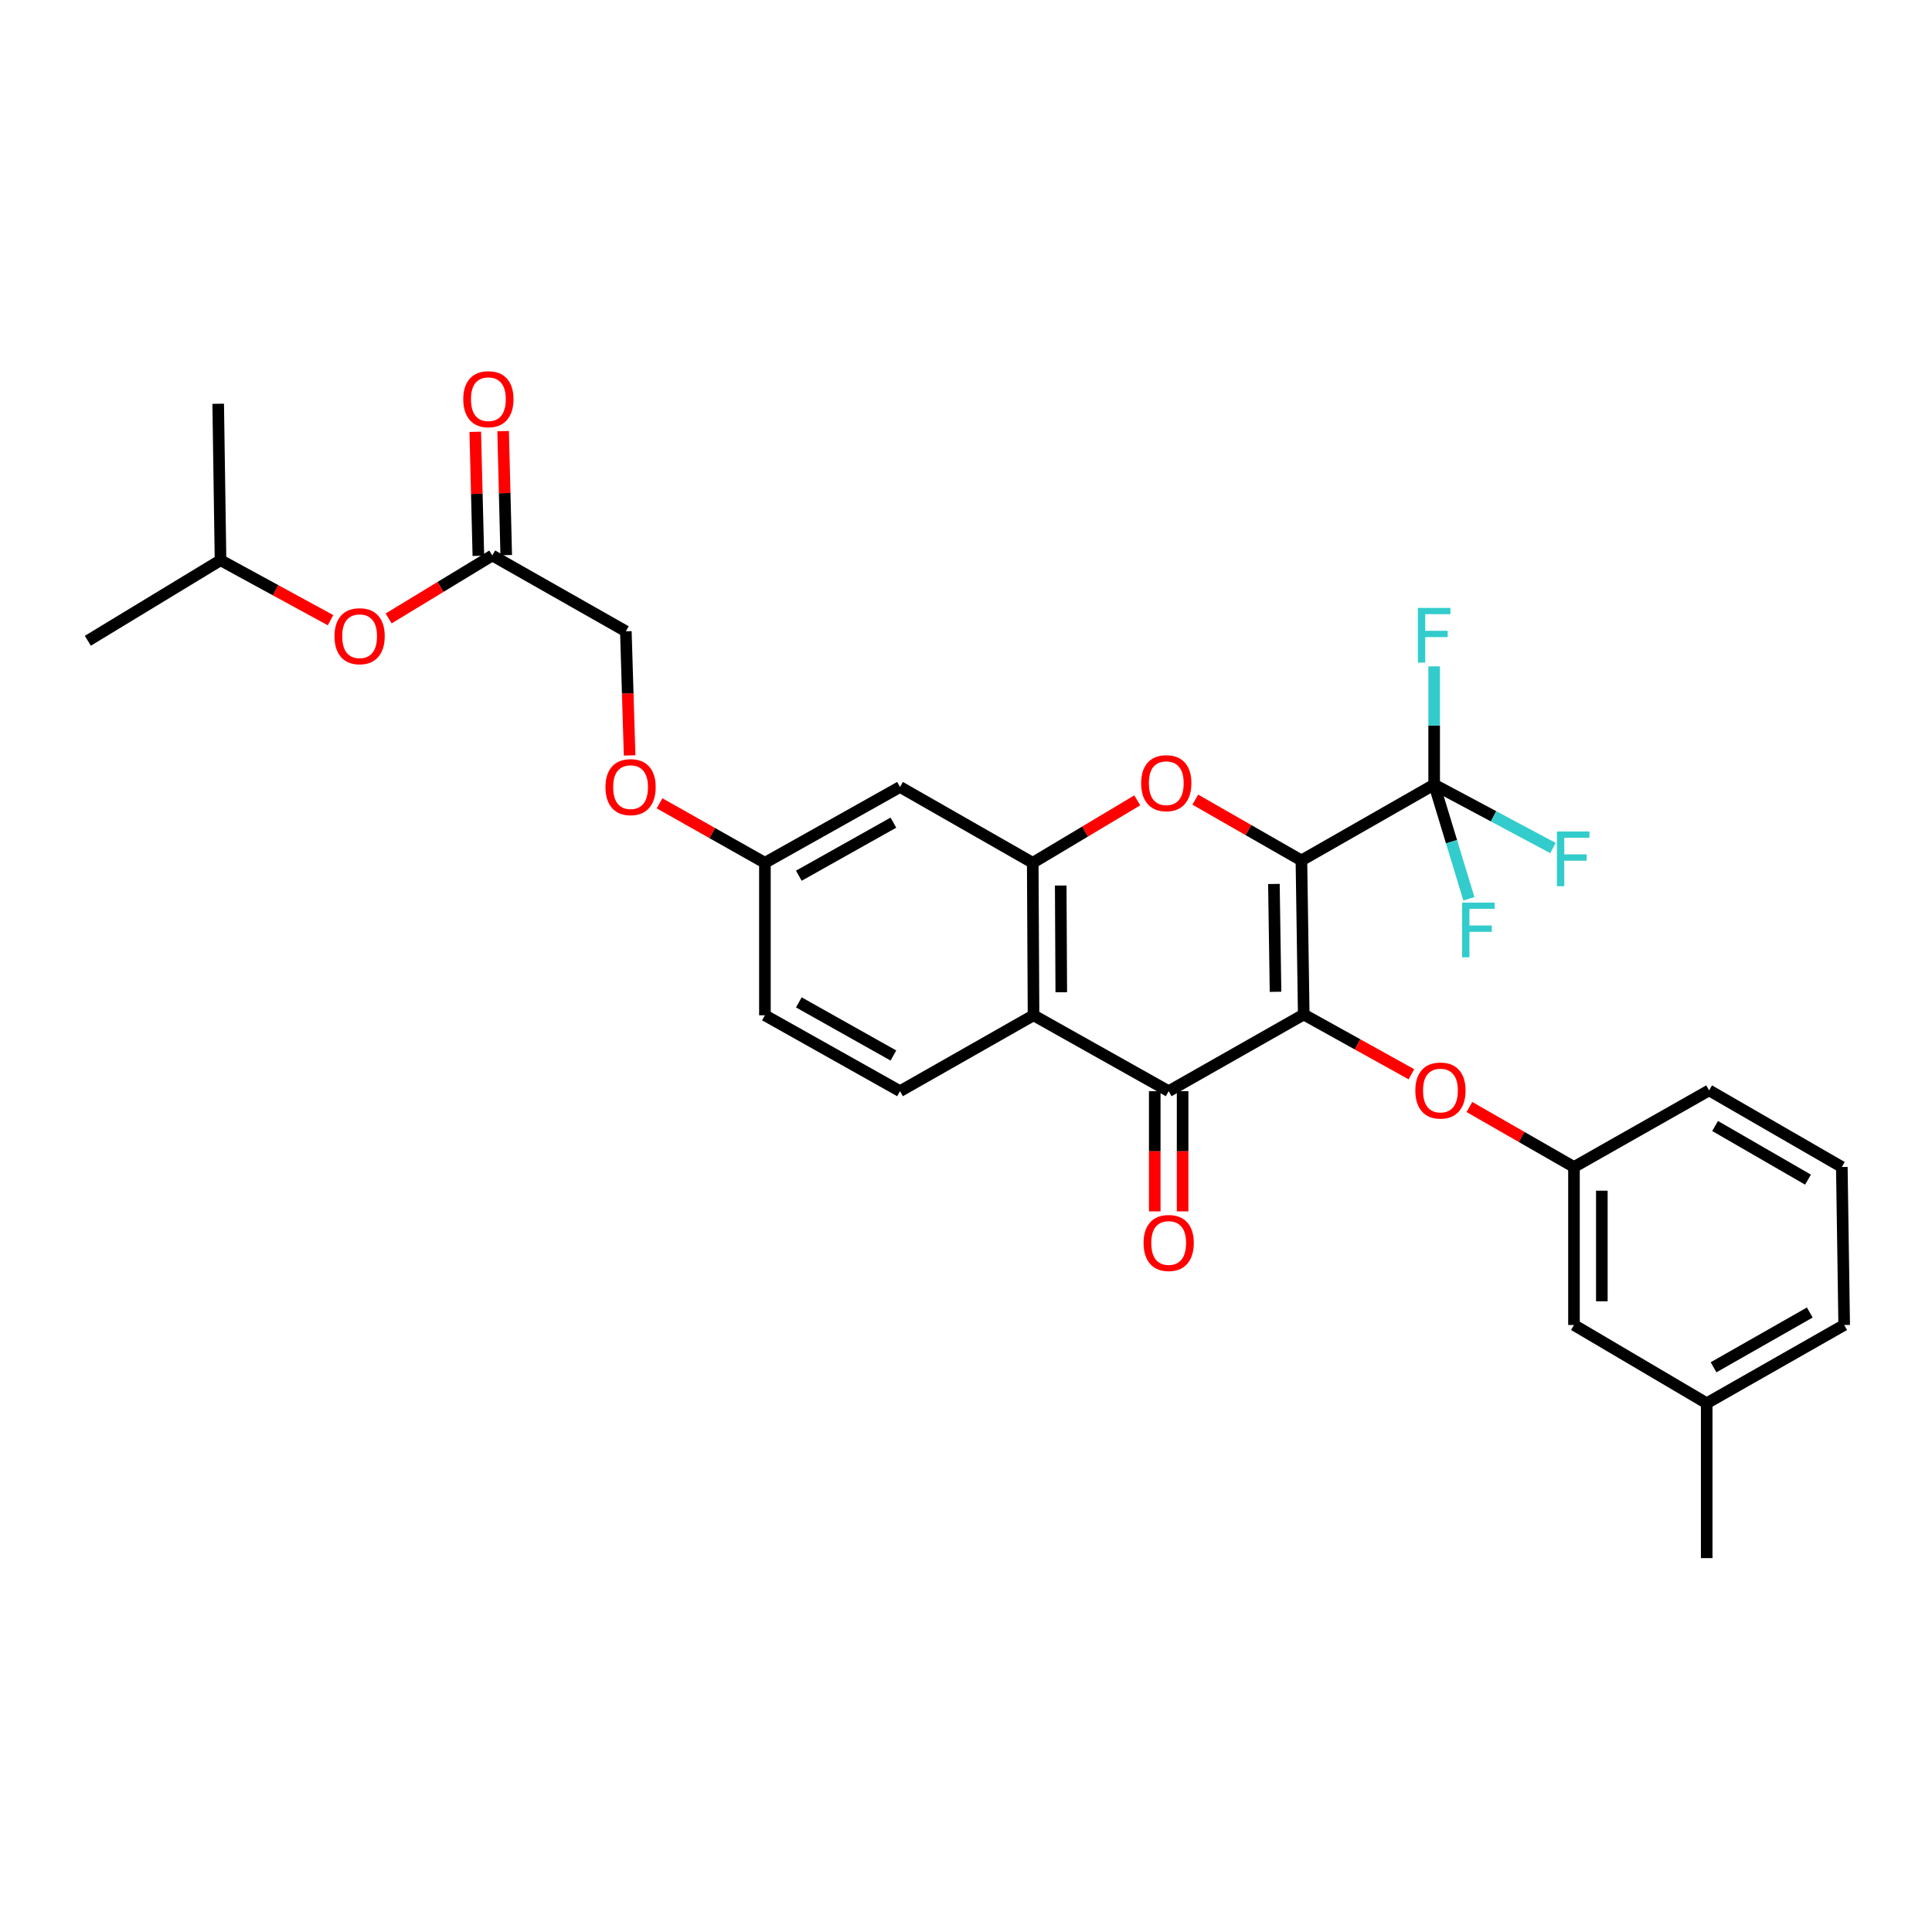 <?xml version='1.0' encoding='iso-8859-1'?>
<svg version='1.1' baseProfile='full'
              xmlns='http://www.w3.org/2000/svg'
                      xmlns:rdkit='http://www.rdkit.org/xml'
                      xmlns:xlink='http://www.w3.org/1999/xlink'
                  xml:space='preserve'
width='1000px' height='1000px' viewBox='0 0 1000 1000'>
<!-- END OF HEADER -->
<rect style='opacity:1.0;fill:#FFFFFF;stroke:none' width='1000' height='1000' x='0' y='0'> </rect>
<path class='bond-0' d='M 673.611,445.357 L 674.813,525.104' style='fill:none;fill-rule:evenodd;stroke:#000000;stroke-width:6px;stroke-linecap:butt;stroke-linejoin:miter;stroke-opacity:1' />
<path class='bond-0' d='M 659.372,457.536 L 660.213,513.359' style='fill:none;fill-rule:evenodd;stroke:#000000;stroke-width:6px;stroke-linecap:butt;stroke-linejoin:miter;stroke-opacity:1' />
<path class='bond-1' d='M 673.611,445.357 L 646.144,429.624' style='fill:none;fill-rule:evenodd;stroke:#000000;stroke-width:6px;stroke-linecap:butt;stroke-linejoin:miter;stroke-opacity:1' />
<path class='bond-1' d='M 646.144,429.624 L 618.677,413.891' style='fill:none;fill-rule:evenodd;stroke:#FF0000;stroke-width:6px;stroke-linecap:butt;stroke-linejoin:miter;stroke-opacity:1' />
<path class='bond-3' d='M 673.611,445.357 L 742.318,406.108' style='fill:none;fill-rule:evenodd;stroke:#000000;stroke-width:6px;stroke-linecap:butt;stroke-linejoin:miter;stroke-opacity:1' />
<path class='bond-2' d='M 674.813,525.104 L 604.904,564.793' style='fill:none;fill-rule:evenodd;stroke:#000000;stroke-width:6px;stroke-linecap:butt;stroke-linejoin:miter;stroke-opacity:1' />
<path class='bond-6' d='M 674.813,525.104 L 702.68,540.571' style='fill:none;fill-rule:evenodd;stroke:#000000;stroke-width:6px;stroke-linecap:butt;stroke-linejoin:miter;stroke-opacity:1' />
<path class='bond-6' d='M 702.68,540.571 L 730.548,556.039' style='fill:none;fill-rule:evenodd;stroke:#FF0000;stroke-width:6px;stroke-linecap:butt;stroke-linejoin:miter;stroke-opacity:1' />
<path class='bond-4' d='M 588.649,414.26 L 561.598,430.421' style='fill:none;fill-rule:evenodd;stroke:#FF0000;stroke-width:6px;stroke-linecap:butt;stroke-linejoin:miter;stroke-opacity:1' />
<path class='bond-4' d='M 561.598,430.421 L 534.546,446.582' style='fill:none;fill-rule:evenodd;stroke:#000000;stroke-width:6px;stroke-linecap:butt;stroke-linejoin:miter;stroke-opacity:1' />
<path class='bond-10' d='M 597.693,564.793 L 597.693,595.897' style='fill:none;fill-rule:evenodd;stroke:#000000;stroke-width:6px;stroke-linecap:butt;stroke-linejoin:miter;stroke-opacity:1' />
<path class='bond-10' d='M 597.693,595.897 L 597.693,627.001' style='fill:none;fill-rule:evenodd;stroke:#FF0000;stroke-width:6px;stroke-linecap:butt;stroke-linejoin:miter;stroke-opacity:1' />
<path class='bond-10' d='M 612.114,564.793 L 612.114,595.897' style='fill:none;fill-rule:evenodd;stroke:#000000;stroke-width:6px;stroke-linecap:butt;stroke-linejoin:miter;stroke-opacity:1' />
<path class='bond-10' d='M 612.114,595.897 L 612.114,627.001' style='fill:none;fill-rule:evenodd;stroke:#FF0000;stroke-width:6px;stroke-linecap:butt;stroke-linejoin:miter;stroke-opacity:1' />
<path class='bond-30' d='M 604.904,564.793 L 534.955,525.513' style='fill:none;fill-rule:evenodd;stroke:#000000;stroke-width:6px;stroke-linecap:butt;stroke-linejoin:miter;stroke-opacity:1' />
<path class='bond-13' d='M 742.318,406.108 L 773.069,422.527' style='fill:none;fill-rule:evenodd;stroke:#000000;stroke-width:6px;stroke-linecap:butt;stroke-linejoin:miter;stroke-opacity:1' />
<path class='bond-13' d='M 773.069,422.527 L 803.819,438.947' style='fill:none;fill-rule:evenodd;stroke:#33CCCC;stroke-width:6px;stroke-linecap:butt;stroke-linejoin:miter;stroke-opacity:1' />
<path class='bond-14' d='M 742.318,406.108 L 742.318,375.506' style='fill:none;fill-rule:evenodd;stroke:#000000;stroke-width:6px;stroke-linecap:butt;stroke-linejoin:miter;stroke-opacity:1' />
<path class='bond-14' d='M 742.318,375.506 L 742.318,344.904' style='fill:none;fill-rule:evenodd;stroke:#33CCCC;stroke-width:6px;stroke-linecap:butt;stroke-linejoin:miter;stroke-opacity:1' />
<path class='bond-15' d='M 742.318,406.108 L 751.307,435.667' style='fill:none;fill-rule:evenodd;stroke:#000000;stroke-width:6px;stroke-linecap:butt;stroke-linejoin:miter;stroke-opacity:1' />
<path class='bond-15' d='M 751.307,435.667 L 760.296,465.227' style='fill:none;fill-rule:evenodd;stroke:#33CCCC;stroke-width:6px;stroke-linecap:butt;stroke-linejoin:miter;stroke-opacity:1' />
<path class='bond-5' d='M 534.546,446.582 L 534.955,525.513' style='fill:none;fill-rule:evenodd;stroke:#000000;stroke-width:6px;stroke-linecap:butt;stroke-linejoin:miter;stroke-opacity:1' />
<path class='bond-5' d='M 549.028,458.347 L 549.314,513.598' style='fill:none;fill-rule:evenodd;stroke:#000000;stroke-width:6px;stroke-linecap:butt;stroke-linejoin:miter;stroke-opacity:1' />
<path class='bond-7' d='M 534.546,446.582 L 465.855,407.334' style='fill:none;fill-rule:evenodd;stroke:#000000;stroke-width:6px;stroke-linecap:butt;stroke-linejoin:miter;stroke-opacity:1' />
<path class='bond-8' d='M 534.955,525.513 L 465.855,564.793' style='fill:none;fill-rule:evenodd;stroke:#000000;stroke-width:6px;stroke-linecap:butt;stroke-linejoin:miter;stroke-opacity:1' />
<path class='bond-11' d='M 760.563,572.979 L 787.625,588.507' style='fill:none;fill-rule:evenodd;stroke:#FF0000;stroke-width:6px;stroke-linecap:butt;stroke-linejoin:miter;stroke-opacity:1' />
<path class='bond-11' d='M 787.625,588.507 L 814.687,604.034' style='fill:none;fill-rule:evenodd;stroke:#000000;stroke-width:6px;stroke-linecap:butt;stroke-linejoin:miter;stroke-opacity:1' />
<path class='bond-17' d='M 465.855,407.334 L 395.921,446.582' style='fill:none;fill-rule:evenodd;stroke:#000000;stroke-width:6px;stroke-linecap:butt;stroke-linejoin:miter;stroke-opacity:1' />
<path class='bond-17' d='M 462.423,425.797 L 413.469,453.271' style='fill:none;fill-rule:evenodd;stroke:#000000;stroke-width:6px;stroke-linecap:butt;stroke-linejoin:miter;stroke-opacity:1' />
<path class='bond-31' d='M 465.855,564.793 L 395.921,525.513' style='fill:none;fill-rule:evenodd;stroke:#000000;stroke-width:6px;stroke-linecap:butt;stroke-linejoin:miter;stroke-opacity:1' />
<path class='bond-31' d='M 462.427,546.328 L 413.474,518.831' style='fill:none;fill-rule:evenodd;stroke:#000000;stroke-width:6px;stroke-linecap:butt;stroke-linejoin:miter;stroke-opacity:1' />
<path class='bond-9' d='M 254.813,287.512 L 323.937,326.761' style='fill:none;fill-rule:evenodd;stroke:#000000;stroke-width:6px;stroke-linecap:butt;stroke-linejoin:miter;stroke-opacity:1' />
<path class='bond-12' d='M 262.022,287.332 L 261.218,255.238' style='fill:none;fill-rule:evenodd;stroke:#000000;stroke-width:6px;stroke-linecap:butt;stroke-linejoin:miter;stroke-opacity:1' />
<path class='bond-12' d='M 261.218,255.238 L 260.415,223.144' style='fill:none;fill-rule:evenodd;stroke:#FF0000;stroke-width:6px;stroke-linecap:butt;stroke-linejoin:miter;stroke-opacity:1' />
<path class='bond-12' d='M 247.605,287.693 L 246.802,255.599' style='fill:none;fill-rule:evenodd;stroke:#000000;stroke-width:6px;stroke-linecap:butt;stroke-linejoin:miter;stroke-opacity:1' />
<path class='bond-12' d='M 246.802,255.599 L 245.998,223.505' style='fill:none;fill-rule:evenodd;stroke:#FF0000;stroke-width:6px;stroke-linecap:butt;stroke-linejoin:miter;stroke-opacity:1' />
<path class='bond-16' d='M 254.813,287.512 L 227.98,303.809' style='fill:none;fill-rule:evenodd;stroke:#000000;stroke-width:6px;stroke-linecap:butt;stroke-linejoin:miter;stroke-opacity:1' />
<path class='bond-16' d='M 227.98,303.809 L 201.147,320.105' style='fill:none;fill-rule:evenodd;stroke:#FF0000;stroke-width:6px;stroke-linecap:butt;stroke-linejoin:miter;stroke-opacity:1' />
<path class='bond-21' d='M 814.687,604.034 L 814.687,685.816' style='fill:none;fill-rule:evenodd;stroke:#000000;stroke-width:6px;stroke-linecap:butt;stroke-linejoin:miter;stroke-opacity:1' />
<path class='bond-21' d='M 829.108,616.301 L 829.108,673.549' style='fill:none;fill-rule:evenodd;stroke:#000000;stroke-width:6px;stroke-linecap:butt;stroke-linejoin:miter;stroke-opacity:1' />
<path class='bond-25' d='M 814.687,604.034 L 884.636,564.377' style='fill:none;fill-rule:evenodd;stroke:#000000;stroke-width:6px;stroke-linecap:butt;stroke-linejoin:miter;stroke-opacity:1' />
<path class='bond-24' d='M 171.088,321.016 L 142.617,305.494' style='fill:none;fill-rule:evenodd;stroke:#FF0000;stroke-width:6px;stroke-linecap:butt;stroke-linejoin:miter;stroke-opacity:1' />
<path class='bond-24' d='M 142.617,305.494 L 114.146,289.972' style='fill:none;fill-rule:evenodd;stroke:#000000;stroke-width:6px;stroke-linecap:butt;stroke-linejoin:miter;stroke-opacity:1' />
<path class='bond-18' d='M 395.921,446.582 L 368.653,431.19' style='fill:none;fill-rule:evenodd;stroke:#000000;stroke-width:6px;stroke-linecap:butt;stroke-linejoin:miter;stroke-opacity:1' />
<path class='bond-18' d='M 368.653,431.19 L 341.385,415.798' style='fill:none;fill-rule:evenodd;stroke:#FF0000;stroke-width:6px;stroke-linecap:butt;stroke-linejoin:miter;stroke-opacity:1' />
<path class='bond-20' d='M 395.921,446.582 L 395.921,525.513' style='fill:none;fill-rule:evenodd;stroke:#000000;stroke-width:6px;stroke-linecap:butt;stroke-linejoin:miter;stroke-opacity:1' />
<path class='bond-19' d='M 325.892,390.998 L 324.915,358.88' style='fill:none;fill-rule:evenodd;stroke:#FF0000;stroke-width:6px;stroke-linecap:butt;stroke-linejoin:miter;stroke-opacity:1' />
<path class='bond-19' d='M 324.915,358.88 L 323.937,326.761' style='fill:none;fill-rule:evenodd;stroke:#000000;stroke-width:6px;stroke-linecap:butt;stroke-linejoin:miter;stroke-opacity:1' />
<path class='bond-22' d='M 814.687,685.816 L 883.387,726.315' style='fill:none;fill-rule:evenodd;stroke:#000000;stroke-width:6px;stroke-linecap:butt;stroke-linejoin:miter;stroke-opacity:1' />
<path class='bond-27' d='M 883.387,726.315 L 883.387,806.479' style='fill:none;fill-rule:evenodd;stroke:#000000;stroke-width:6px;stroke-linecap:butt;stroke-linejoin:miter;stroke-opacity:1' />
<path class='bond-32' d='M 883.387,726.315 L 954.545,685.816' style='fill:none;fill-rule:evenodd;stroke:#000000;stroke-width:6px;stroke-linecap:butt;stroke-linejoin:miter;stroke-opacity:1' />
<path class='bond-32' d='M 886.927,707.707 L 936.739,679.358' style='fill:none;fill-rule:evenodd;stroke:#000000;stroke-width:6px;stroke-linecap:butt;stroke-linejoin:miter;stroke-opacity:1' />
<path class='bond-23' d='M 953.328,604.034 L 884.636,564.377' style='fill:none;fill-rule:evenodd;stroke:#000000;stroke-width:6px;stroke-linecap:butt;stroke-linejoin:miter;stroke-opacity:1' />
<path class='bond-23' d='M 935.814,610.575 L 887.73,582.814' style='fill:none;fill-rule:evenodd;stroke:#000000;stroke-width:6px;stroke-linecap:butt;stroke-linejoin:miter;stroke-opacity:1' />
<path class='bond-26' d='M 953.328,604.034 L 954.545,685.816' style='fill:none;fill-rule:evenodd;stroke:#000000;stroke-width:6px;stroke-linecap:butt;stroke-linejoin:miter;stroke-opacity:1' />
<path class='bond-28' d='M 114.146,289.972 L 45.455,331.664' style='fill:none;fill-rule:evenodd;stroke:#000000;stroke-width:6px;stroke-linecap:butt;stroke-linejoin:miter;stroke-opacity:1' />
<path class='bond-29' d='M 114.146,289.972 L 112.936,208.991' style='fill:none;fill-rule:evenodd;stroke:#000000;stroke-width:6px;stroke-linecap:butt;stroke-linejoin:miter;stroke-opacity:1' />
<path  class='atom-2' d='M 590.662 405.371
Q 590.662 398.571, 594.022 394.771
Q 597.382 390.971, 603.662 390.971
Q 609.942 390.971, 613.302 394.771
Q 616.662 398.571, 616.662 405.371
Q 616.662 412.251, 613.262 416.171
Q 609.862 420.051, 603.662 420.051
Q 597.422 420.051, 594.022 416.171
Q 590.662 412.291, 590.662 405.371
M 603.662 416.851
Q 607.982 416.851, 610.302 413.971
Q 612.662 411.051, 612.662 405.371
Q 612.662 399.811, 610.302 397.011
Q 607.982 394.171, 603.662 394.171
Q 599.342 394.171, 596.982 396.971
Q 594.662 399.771, 594.662 405.371
Q 594.662 411.091, 596.982 413.971
Q 599.342 416.851, 603.662 416.851
' fill='#FF0000'/>
<path  class='atom-7' d='M 732.571 564.457
Q 732.571 557.657, 735.931 553.857
Q 739.291 550.057, 745.571 550.057
Q 751.851 550.057, 755.211 553.857
Q 758.571 557.657, 758.571 564.457
Q 758.571 571.337, 755.171 575.257
Q 751.771 579.137, 745.571 579.137
Q 739.331 579.137, 735.931 575.257
Q 732.571 571.377, 732.571 564.457
M 745.571 575.937
Q 749.891 575.937, 752.211 573.057
Q 754.571 570.137, 754.571 564.457
Q 754.571 558.897, 752.211 556.097
Q 749.891 553.257, 745.571 553.257
Q 741.251 553.257, 738.891 556.057
Q 736.571 558.857, 736.571 564.457
Q 736.571 570.177, 738.891 573.057
Q 741.251 575.937, 745.571 575.937
' fill='#FF0000'/>
<path  class='atom-11' d='M 591.904 643.363
Q 591.904 636.563, 595.264 632.763
Q 598.624 628.963, 604.904 628.963
Q 611.184 628.963, 614.544 632.763
Q 617.904 636.563, 617.904 643.363
Q 617.904 650.243, 614.504 654.163
Q 611.104 658.043, 604.904 658.043
Q 598.664 658.043, 595.264 654.163
Q 591.904 650.283, 591.904 643.363
M 604.904 654.843
Q 609.224 654.843, 611.544 651.963
Q 613.904 649.043, 613.904 643.363
Q 613.904 637.803, 611.544 635.003
Q 609.224 632.163, 604.904 632.163
Q 600.584 632.163, 598.224 634.963
Q 595.904 637.763, 595.904 643.363
Q 595.904 649.083, 598.224 651.963
Q 600.584 654.843, 604.904 654.843
' fill='#FF0000'/>
<path  class='atom-13' d='M 239.786 206.619
Q 239.786 199.819, 243.146 196.019
Q 246.506 192.219, 252.786 192.219
Q 259.066 192.219, 262.426 196.019
Q 265.786 199.819, 265.786 206.619
Q 265.786 213.499, 262.386 217.419
Q 258.986 221.299, 252.786 221.299
Q 246.546 221.299, 243.146 217.419
Q 239.786 213.539, 239.786 206.619
M 252.786 218.099
Q 257.106 218.099, 259.426 215.219
Q 261.786 212.299, 261.786 206.619
Q 261.786 201.059, 259.426 198.259
Q 257.106 195.419, 252.786 195.419
Q 248.466 195.419, 246.106 198.219
Q 243.786 201.019, 243.786 206.619
Q 243.786 212.339, 246.106 215.219
Q 248.466 218.099, 252.786 218.099
' fill='#FF0000'/>
<path  class='atom-14' d='M 805.859 430.371
L 822.699 430.371
L 822.699 433.611
L 809.659 433.611
L 809.659 442.211
L 821.259 442.211
L 821.259 445.491
L 809.659 445.491
L 809.659 458.691
L 805.859 458.691
L 805.859 430.371
' fill='#33CCCC'/>
<path  class='atom-15' d='M 733.898 314.652
L 750.738 314.652
L 750.738 317.892
L 737.698 317.892
L 737.698 326.492
L 749.298 326.492
L 749.298 329.772
L 737.698 329.772
L 737.698 342.972
L 733.898 342.972
L 733.898 314.652
' fill='#33CCCC'/>
<path  class='atom-16' d='M 756.78 467.193
L 773.62 467.193
L 773.62 470.433
L 760.58 470.433
L 760.58 479.033
L 772.18 479.033
L 772.18 482.313
L 760.58 482.313
L 760.58 495.513
L 756.78 495.513
L 756.78 467.193
' fill='#33CCCC'/>
<path  class='atom-17' d='M 173.138 329.301
Q 173.138 322.501, 176.498 318.701
Q 179.858 314.901, 186.138 314.901
Q 192.418 314.901, 195.778 318.701
Q 199.138 322.501, 199.138 329.301
Q 199.138 336.181, 195.738 340.101
Q 192.338 343.981, 186.138 343.981
Q 179.898 343.981, 176.498 340.101
Q 173.138 336.221, 173.138 329.301
M 186.138 340.781
Q 190.458 340.781, 192.778 337.901
Q 195.138 334.981, 195.138 329.301
Q 195.138 323.741, 192.778 320.941
Q 190.458 318.101, 186.138 318.101
Q 181.818 318.101, 179.458 320.901
Q 177.138 323.701, 177.138 329.301
Q 177.138 335.021, 179.458 337.901
Q 181.818 340.781, 186.138 340.781
' fill='#FF0000'/>
<path  class='atom-19' d='M 313.389 407.414
Q 313.389 400.614, 316.749 396.814
Q 320.109 393.014, 326.389 393.014
Q 332.669 393.014, 336.029 396.814
Q 339.389 400.614, 339.389 407.414
Q 339.389 414.294, 335.989 418.214
Q 332.589 422.094, 326.389 422.094
Q 320.149 422.094, 316.749 418.214
Q 313.389 414.334, 313.389 407.414
M 326.389 418.894
Q 330.709 418.894, 333.029 416.014
Q 335.389 413.094, 335.389 407.414
Q 335.389 401.854, 333.029 399.054
Q 330.709 396.214, 326.389 396.214
Q 322.069 396.214, 319.709 399.014
Q 317.389 401.814, 317.389 407.414
Q 317.389 413.134, 319.709 416.014
Q 322.069 418.894, 326.389 418.894
' fill='#FF0000'/>
</svg>
